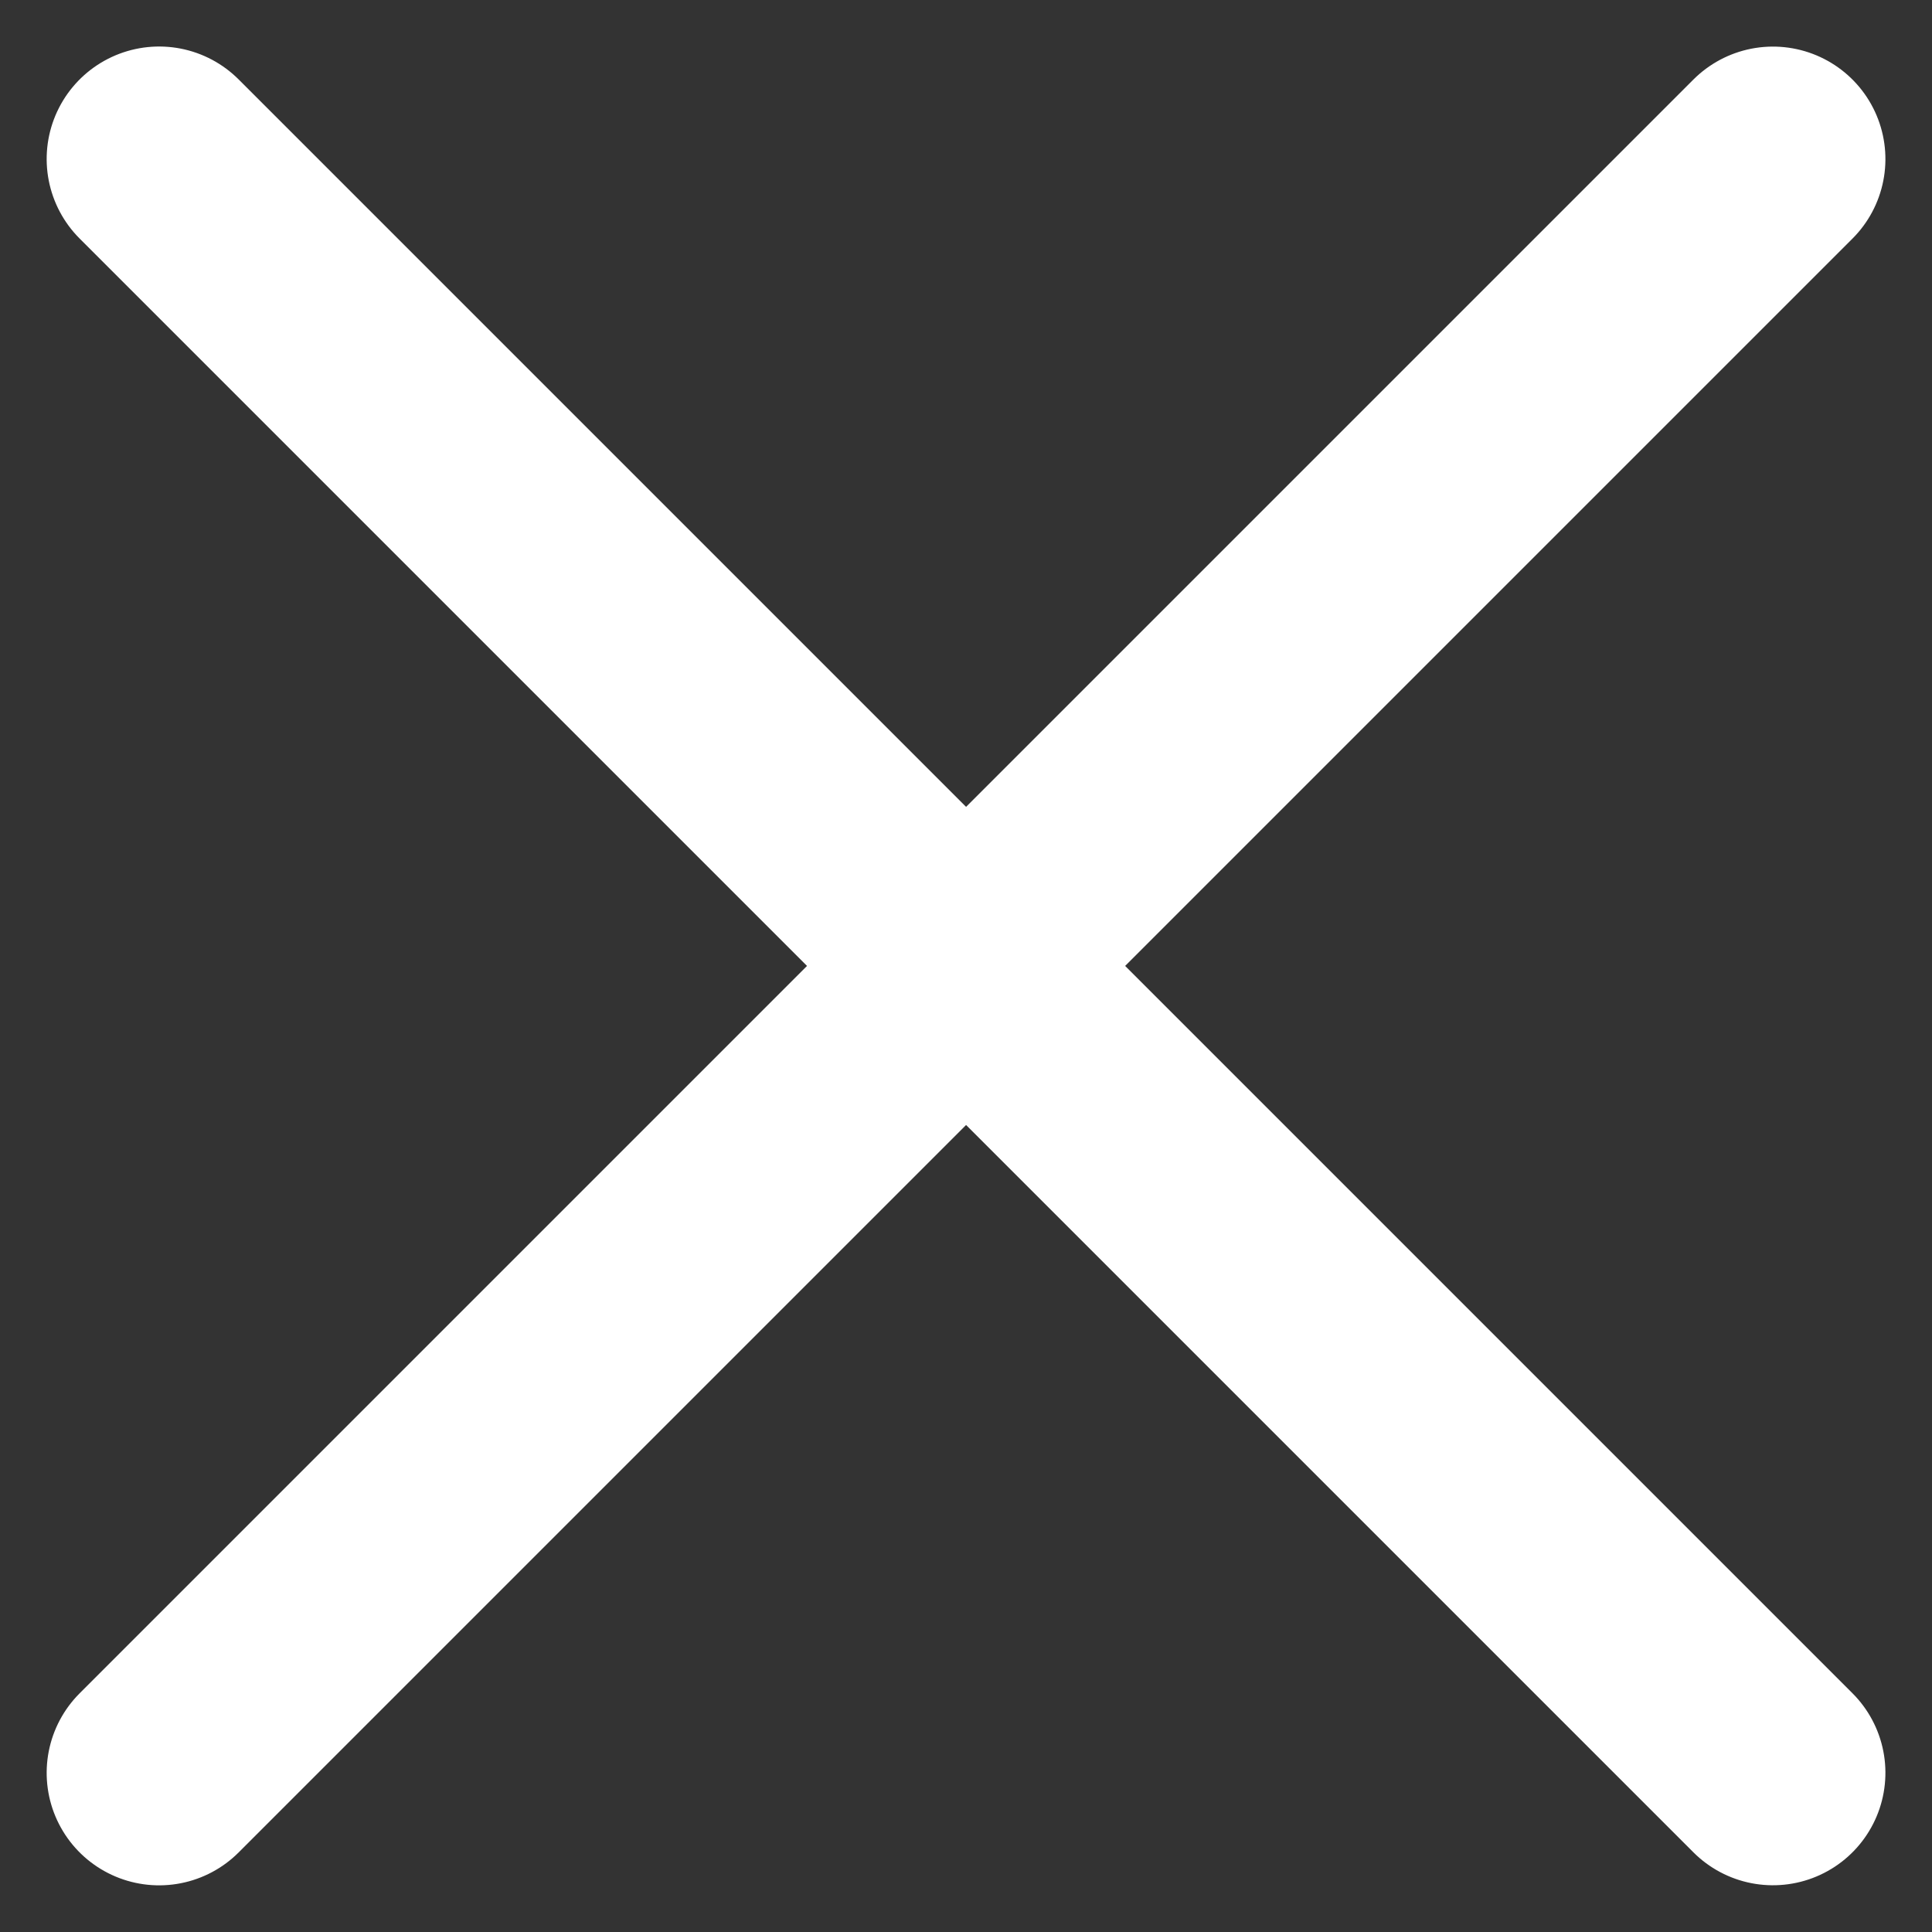 <?xml version="1.0" encoding="UTF-8"?> <svg xmlns="http://www.w3.org/2000/svg" width="17.177" height="17.177" viewBox="0 0 17.177 17.177"><rect x="0" y="0" width="17.177" height="17.177" fill="#333333" stroke="none"/><g id="Group_7356" data-name="Group 7356" transform="translate(-1708.119 112.179) rotate(-45)"><line id="Line_813" data-name="Line 813" y2="20.291" transform="translate(1287.146 1130.5)" fill="none" stroke="#fff" stroke-linecap="round" stroke-width="2"></line><line id="Line_814" data-name="Line 814" y2="20.291" transform="translate(1297.291 1140.646) rotate(90)" fill="none" stroke="#fff" stroke-linecap="round" stroke-width="2"></line></g></svg> 